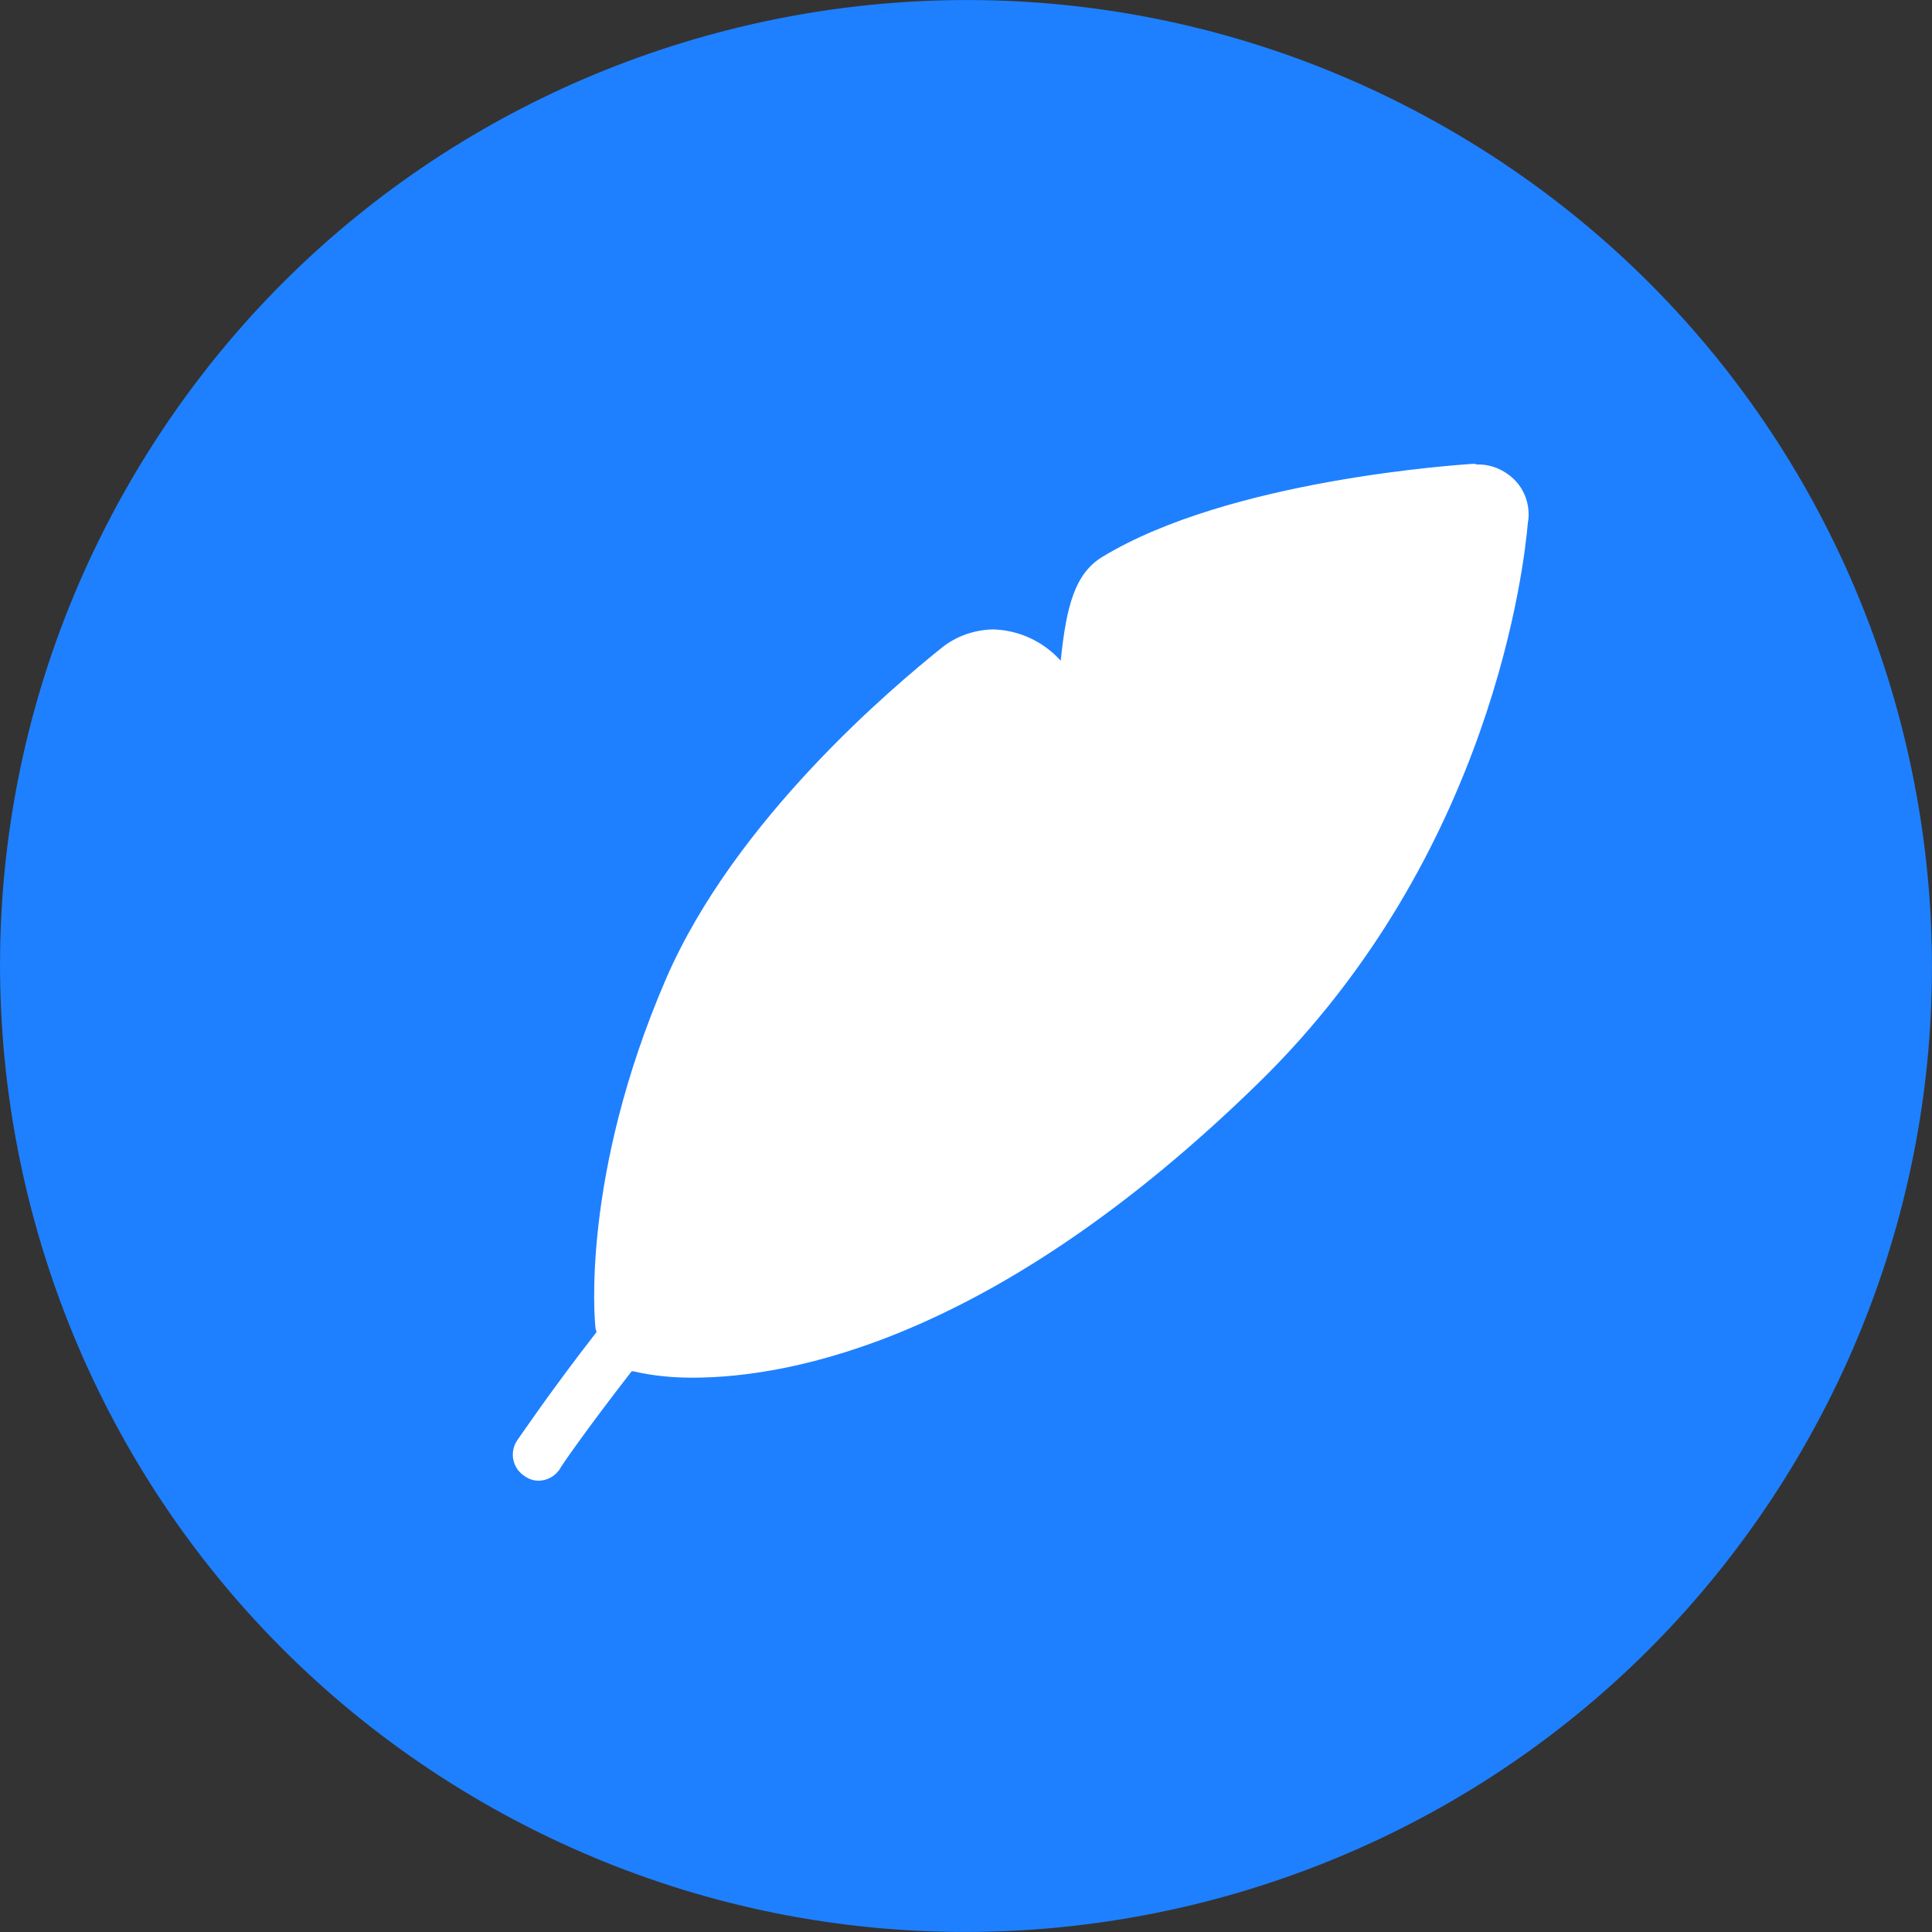 <?xml version="1.0" encoding="utf-8"?>
<!-- Generator: Adobe Illustrator 26.5.0, SVG Export Plug-In . SVG Version: 6.00 Build 0)  -->
<svg version="1.1" id="_图层_1" xmlns="http://www.w3.org/2000/svg" xmlns:xlink="http://www.w3.org/1999/xlink" x="0px" y="0px"
	 width="512px" height="512px" viewBox="0 0 512 512" style="enable-background:new 0 0 512 512;" xml:space="preserve">
<rect x="0" y="0" width="512" height="512" fill="#333333" stroke="none"/>
<style type="text/css">
	.st0{fill:#1E80FF;}
	.st1{fill:#FFFFFF;}
</style>
<path class="st0" d="M477.7,384C407,506.4,250.5,548.3,128,477.7C5.6,407-36.3,250.4,34.3,128C105,5.6,261.6-36.3,384,34.3
	C506.4,105,548.3,261.6,477.7,384L477.7,384z"/>
<path class="st1" d="M391.5,123.1c3.6-0.1,7.1,1.4,9.7,3.9s4,6.1,3.9,9.7c0,0.6-0.1,1.2-0.2,1.8c-0.9,10.7-9.3,87.9-71.4,148.5
	c-69.5,67.9-123.8,78.1-150,78.1c-5.3,0-10.6-0.5-15.7-1.7h-0.4c-11.9,15.3-19.1,25.7-19.1,26c-1.3,1.9-3.4,3-5.6,3
	c-1.4,0-2.7-0.5-3.8-1.3c-3.1-2.1-3.9-6.2-1.9-9.3c0.9-1.2,8.5-12.6,21.1-28.8c-0.1-0.4-0.3-0.8-0.3-1.2
	c-0.2-1.6-3.9-40.1,18.7-92.4c18.4-42.5,60.6-77.7,72.9-87.6c3.9-3.2,8.8-4.9,13.8-5c6.9,0.2,13.3,3.2,17.9,8.3
	c1.5-14.6,3.8-23.1,11-27.5c33.7-20.5,94.3-24.4,98.5-24.7L391.5,123.1L391.5,123.1z"/>
</svg>
